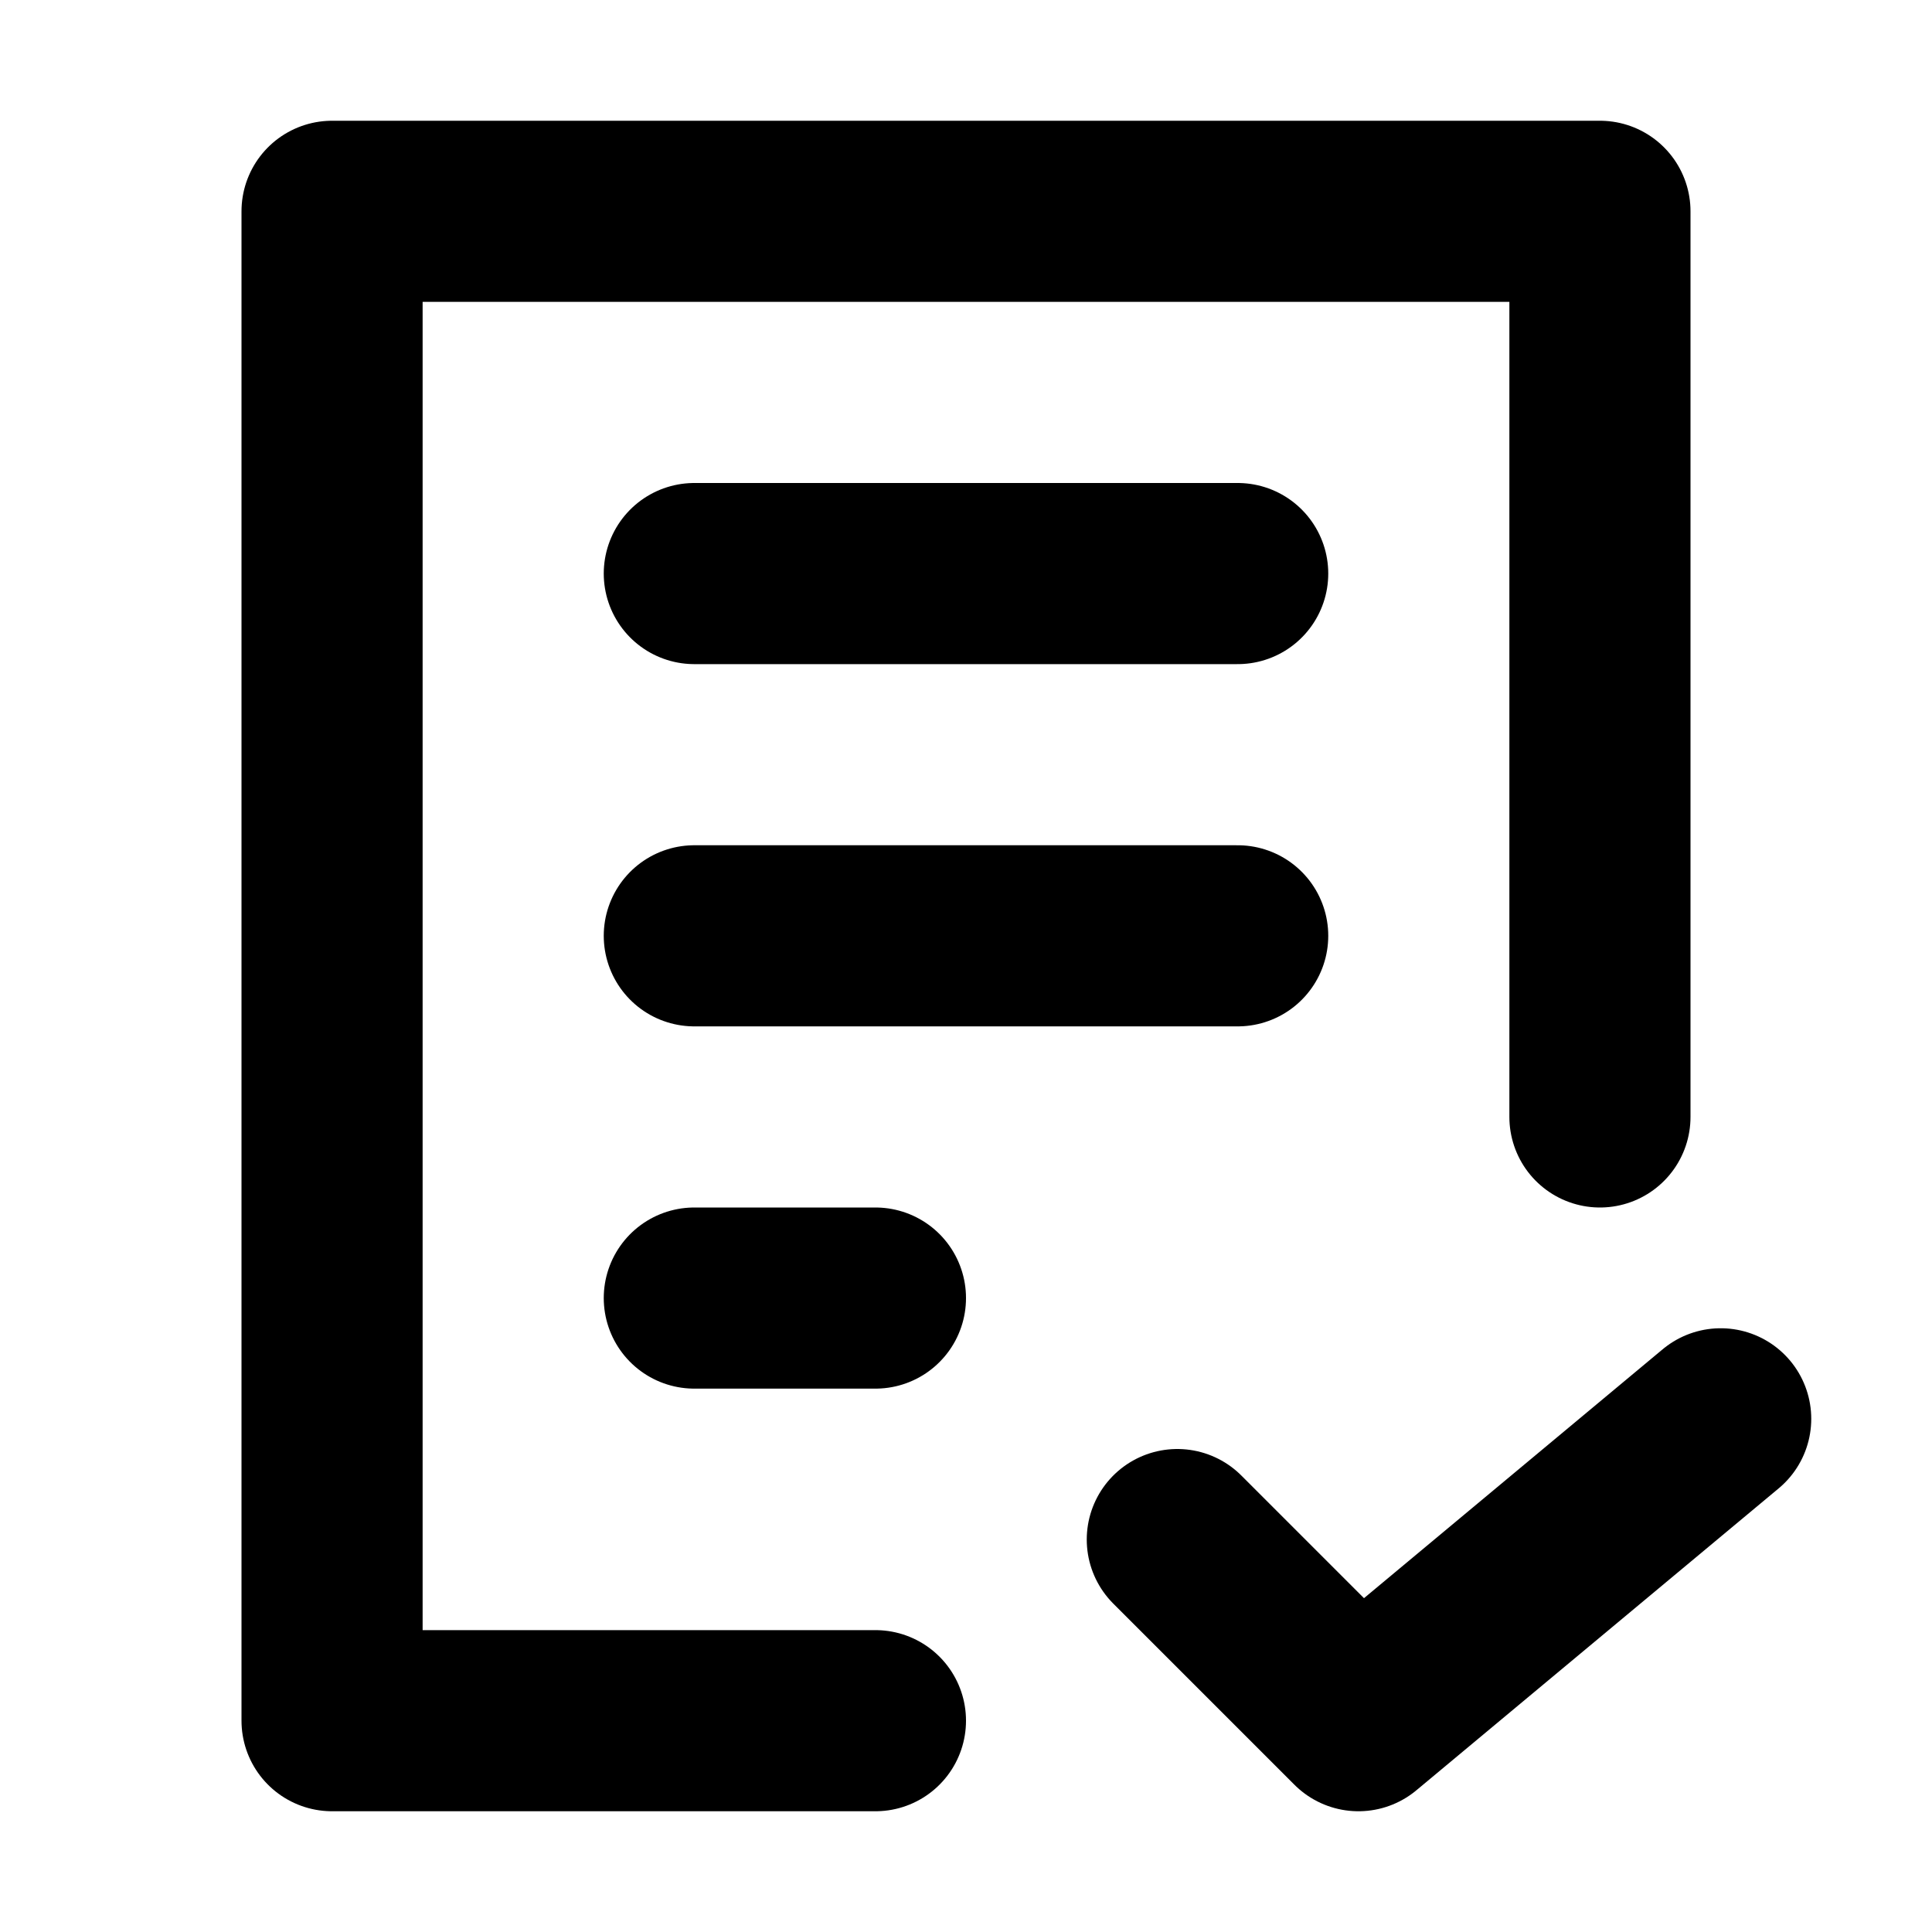 <svg xmlns="http://www.w3.org/2000/svg" version="1.1" viewBox="0 0 16 16" width="16" height="16" fill="none" stroke="currentColor" stroke-linecap="round" stroke-linejoin="round" stroke-width="1.5">
<polyline points="7.25 14.25,2.75 14.25,2.75 1.75,13.25 1.75,13.25 9.25"/>
<path d="m9.75 12.75 1.5 1.5 3-2.5m-8.5-4h4.5m-4.5 3h1.5m-1.5-6h4.5"/>
</svg>